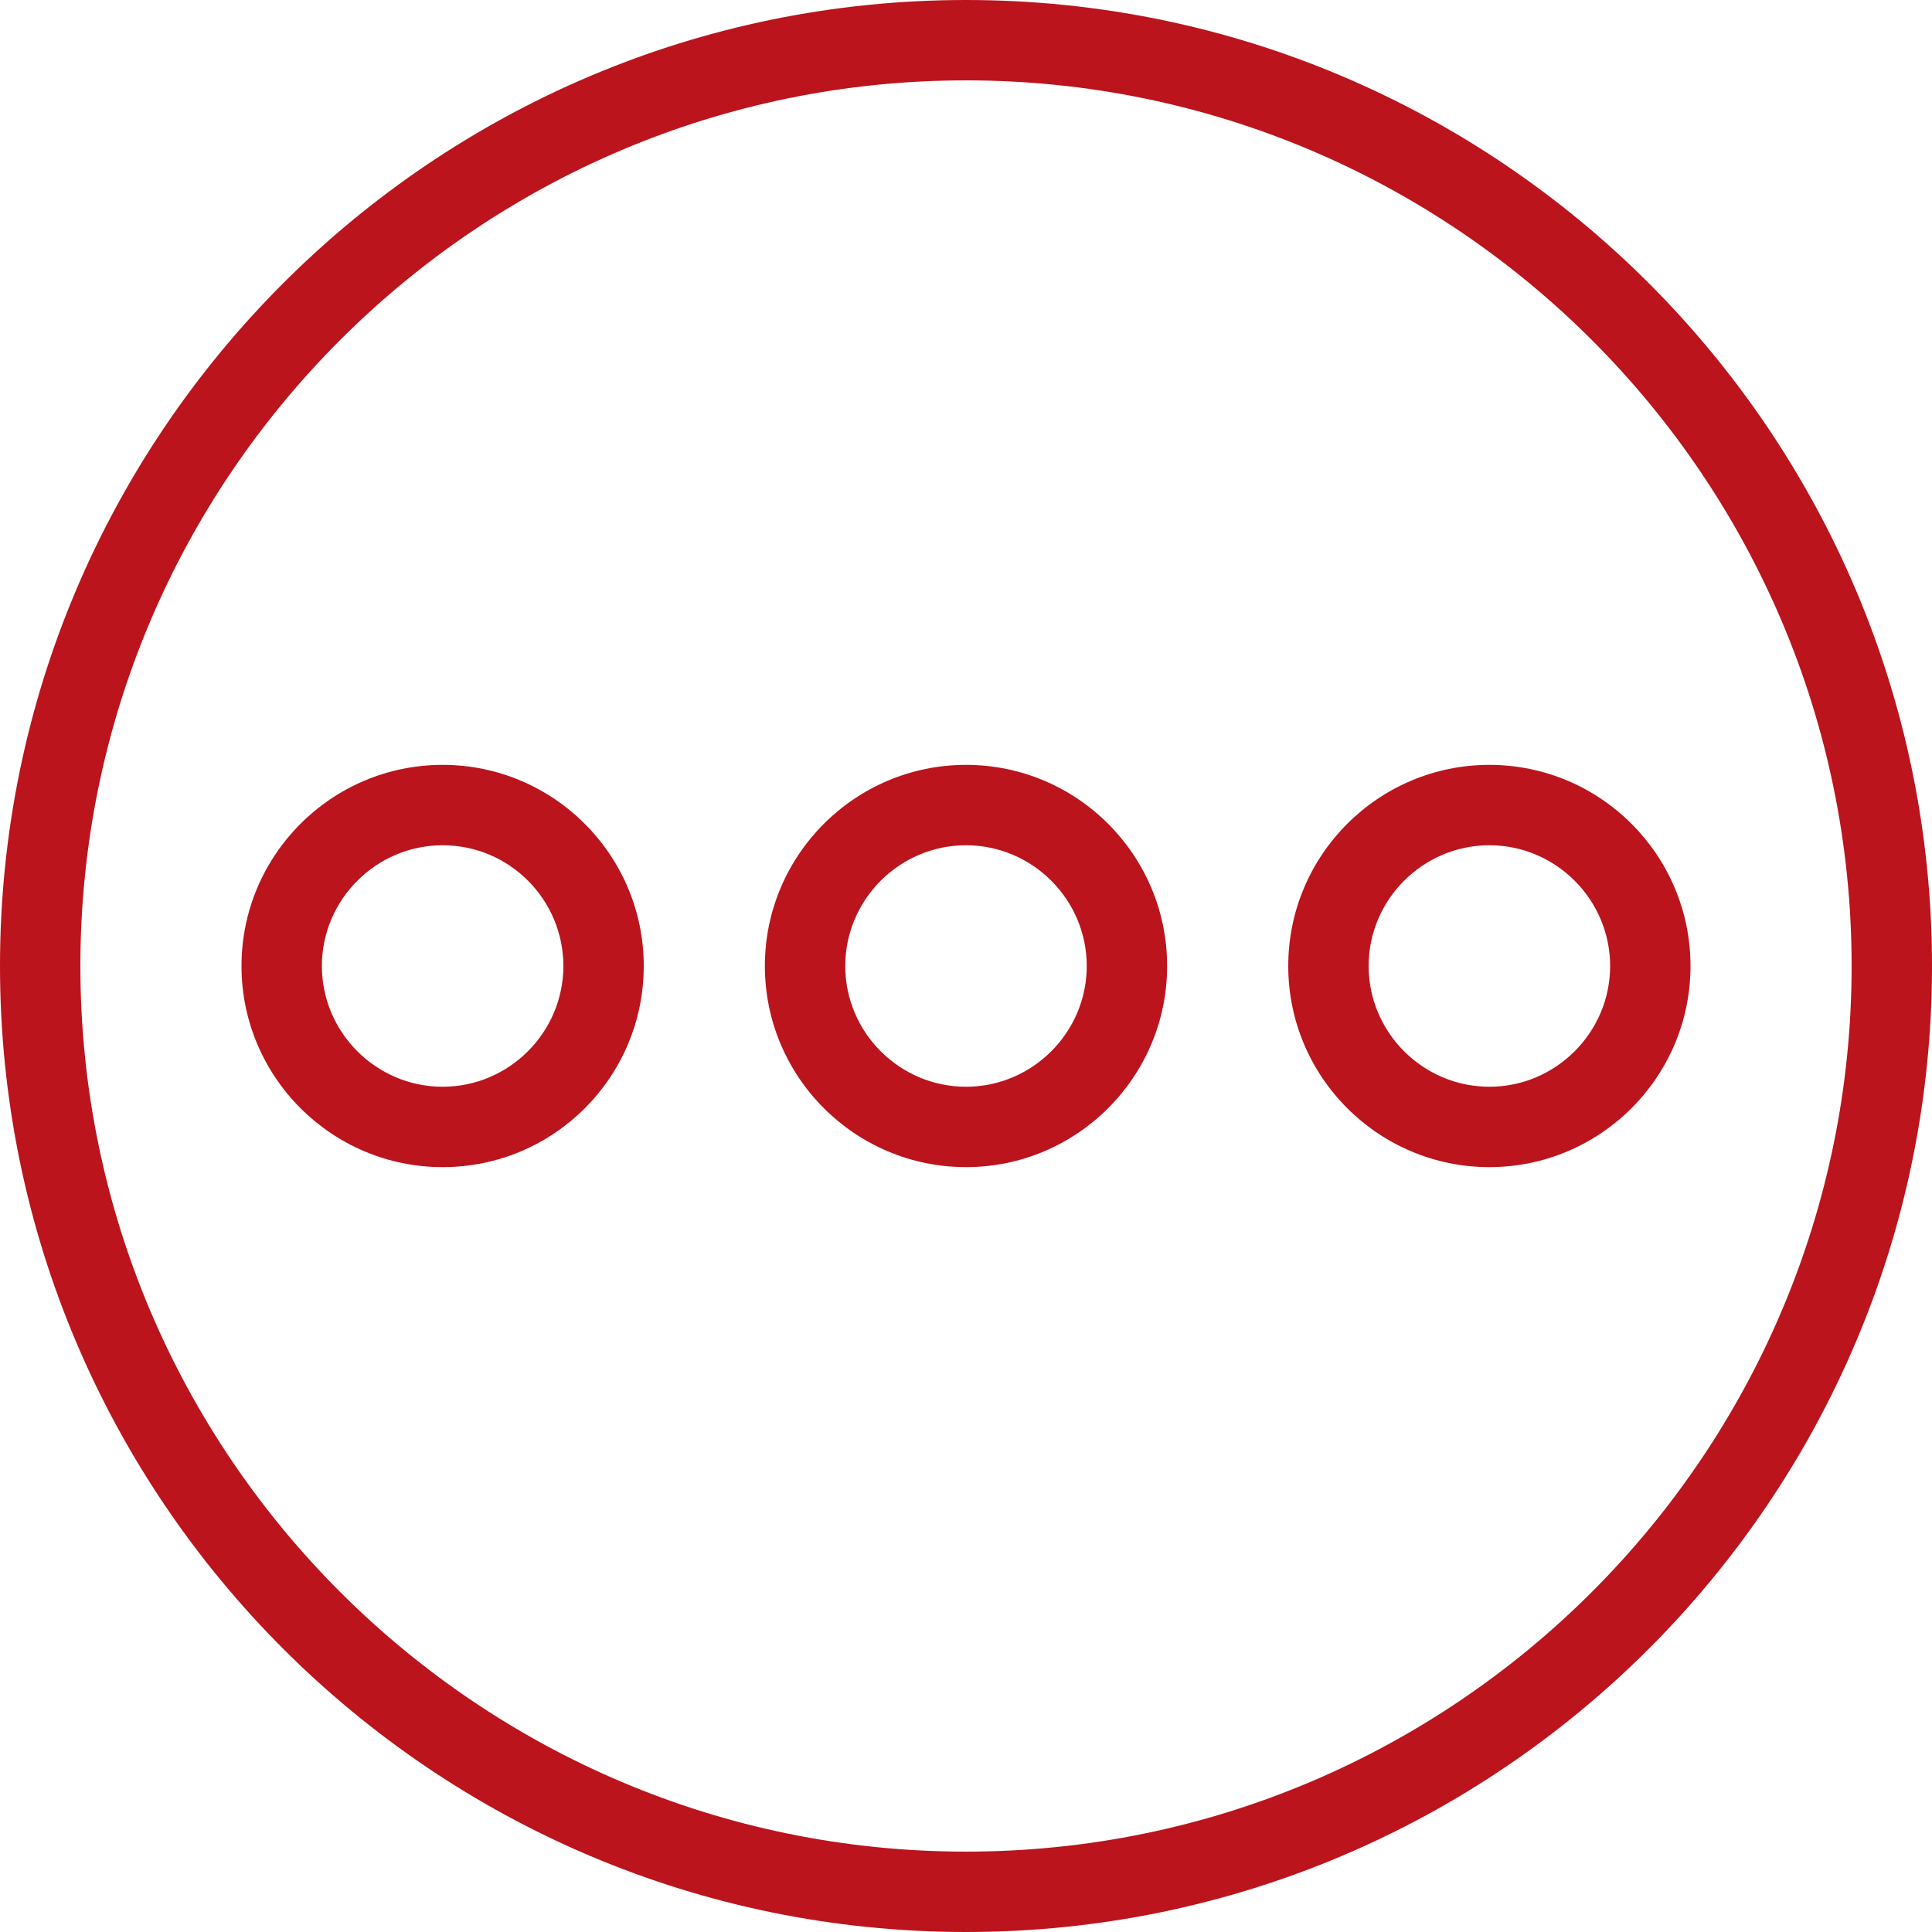 <?xml version="1.0" encoding="UTF-8"?> <!-- Generator: Adobe Illustrator 25.0.0, SVG Export Plug-In . SVG Version: 6.00 Build 0) --> <svg xmlns="http://www.w3.org/2000/svg" xmlns:xlink="http://www.w3.org/1999/xlink" id="light" x="0px" y="0px" viewBox="0 0 512 512" style="enable-background:new 0 0 512 512;" xml:space="preserve"> <style type="text/css"> .st0{fill:#BB141C;} </style> <g> <path class="st0" d="M256,309.3c-29.4,0-53.3-23.9-53.3-53.3s23.9-53.3,53.3-53.3s53.3,23.9,53.3,53.3S285.4,309.3,256,309.3z M256,224c-17.6,0-32,14.4-32,32s14.4,32,32,32s32-14.4,32-32S273.6,224,256,224z"></path> </g> <g> <path class="st0" d="M256,512C114.8,512,0,397.2,0,256S114.8,0,256,0s256,114.8,256,256S397.2,512,256,512z M256,21.3 C126.6,21.3,21.3,126.6,21.3,256S126.6,490.7,256,490.7S490.7,385.4,490.7,256S385.4,21.3,256,21.3z"></path> </g> <g> <path class="st0" d="M117.3,309.3C87.9,309.3,64,285.4,64,256s23.9-53.3,53.3-53.3s53.3,23.9,53.3,53.3S146.8,309.3,117.3,309.3z M117.3,224c-17.6,0-32,14.4-32,32s14.4,32,32,32s32-14.4,32-32S135,224,117.3,224z"></path> </g> <g> <path class="st0" d="M394.7,309.3c-29.4,0-53.3-23.9-53.3-53.3s23.9-53.3,53.3-53.3c29.4,0,53.3,23.9,53.3,53.3 S424.1,309.3,394.7,309.3z M394.7,224c-17.6,0-32,14.4-32,32s14.4,32,32,32c17.6,0,32-14.4,32-32S412.3,224,394.7,224z"></path> </g> </svg> 